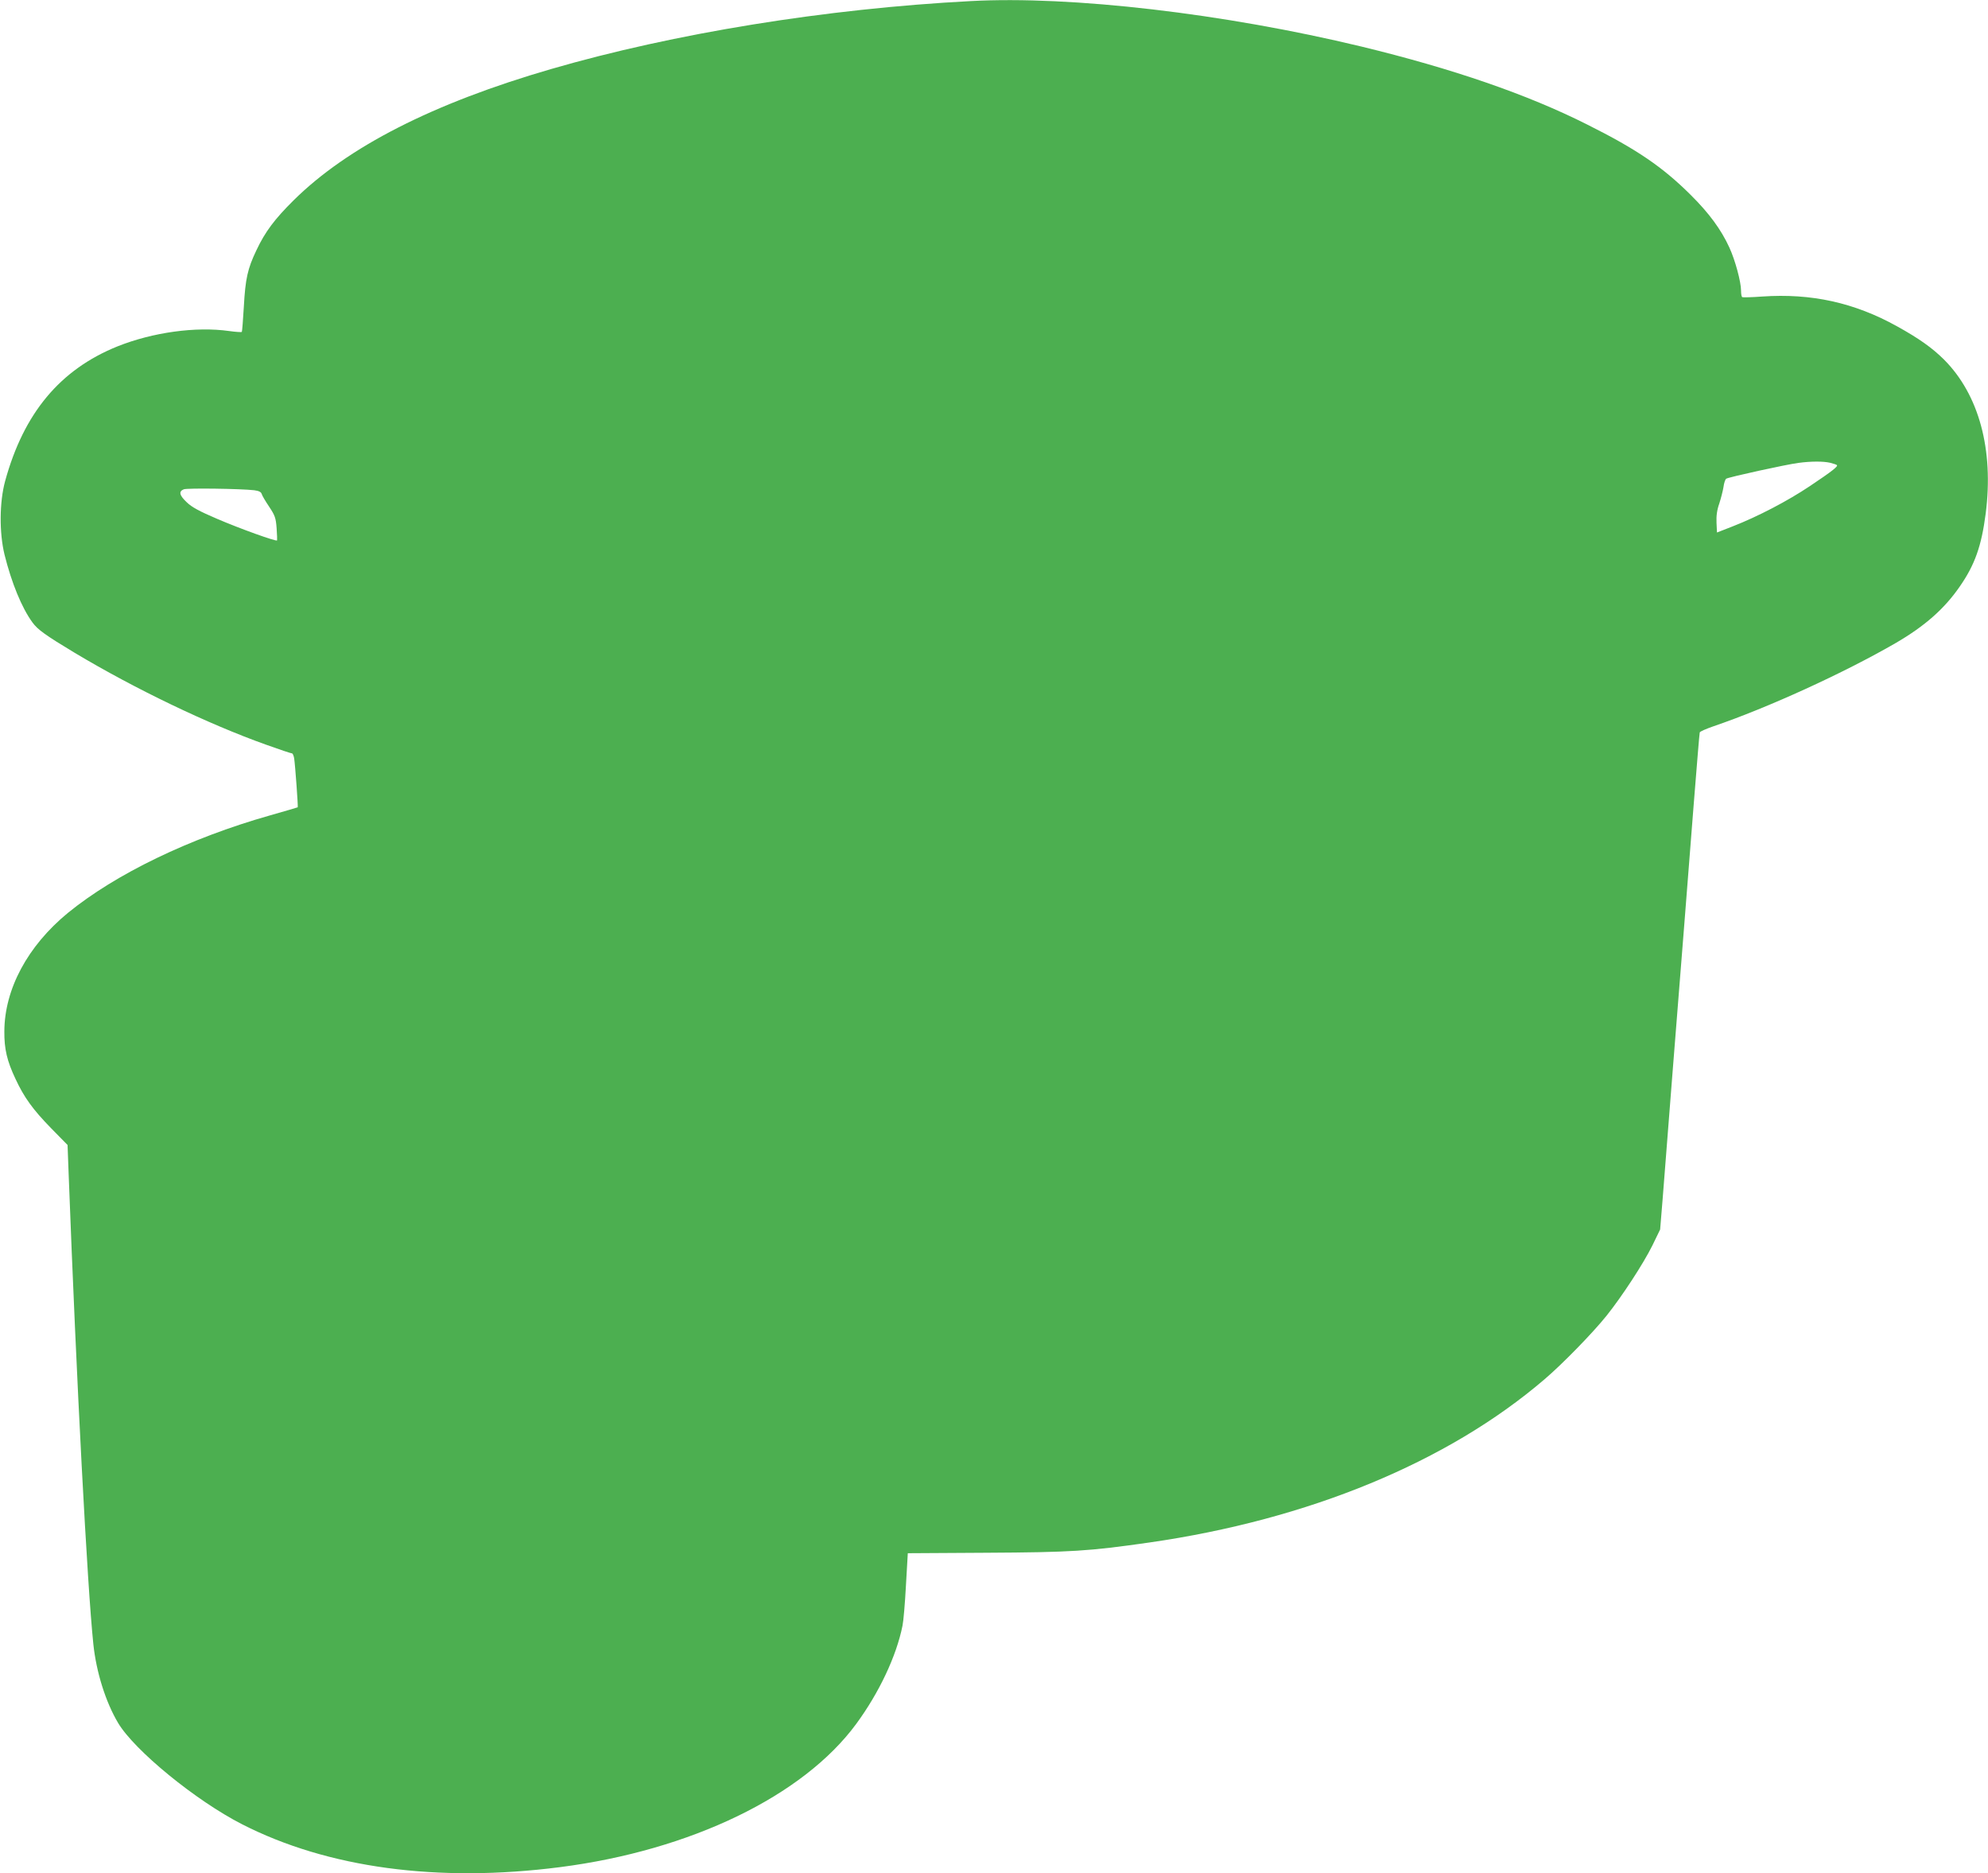 <?xml version="1.0" standalone="no"?>
<!DOCTYPE svg PUBLIC "-//W3C//DTD SVG 20010904//EN"
 "http://www.w3.org/TR/2001/REC-SVG-20010904/DTD/svg10.dtd">
<svg version="1.0" xmlns="http://www.w3.org/2000/svg"
 width="1280pt" height="1206pt" viewBox="0 0 1280 1206"
 preserveAspectRatio="xMidYMid meet">
<g transform="translate(0,1206) scale(0.1,-0.1)"
fill="#4caf50" stroke="none">
<path d="M6250 12053 c-934 -49 -1911 -208 -2700 -437 -762 -221 -1311 -501
-1660 -846 -122 -121 -183 -202 -239 -321 -57 -119 -71 -183 -81 -363 -5 -87
-11 -160 -13 -163 -3 -2 -40 0 -82 6 -214 30 -491 -8 -719 -99 -369 -149 -603
-429 -723 -867 -37 -136 -38 -333 -4 -473 45 -181 111 -343 180 -437 33 -46
85 -83 271 -195 391 -234 860 -459 1233 -592 86 -31 161 -56 167 -56 5 0 11
-15 14 -32 7 -47 26 -311 23 -315 -2 -1 -82 -25 -178 -52 -519 -147 -994 -377
-1302 -628 -259 -213 -408 -490 -409 -763 -1 -112 17 -190 72 -306 55 -118
110 -195 229 -317 l106 -108 7 -187 c51 -1350 120 -2652 159 -3026 19 -181 79
-372 159 -507 105 -177 501 -501 799 -653 550 -281 1259 -377 2046 -276 842
108 1566 458 1907 921 148 201 260 438 299 634 6 28 16 144 22 258 l12 208
505 3 c546 3 660 10 1050 66 1024 147 1922 517 2545 1051 115 98 311 299 399
409 100 125 237 335 295 452 l50 103 16 195 c8 107 38 481 65 830 28 349 61
775 75 945 13 171 40 515 60 765 20 250 37 460 39 465 2 6 41 23 87 39 352
120 840 343 1174 536 186 108 314 220 413 364 97 139 140 261 167 469 53 412
-43 767 -269 993 -76 75 -160 135 -301 213 -275 153 -553 214 -870 192 -66 -5
-123 -6 -127 -4 -5 2 -8 21 -8 42 0 56 -38 197 -75 277 -53 116 -131 222 -249
339 -182 181 -348 294 -666 453 -387 195 -868 360 -1453 502 -883 213 -1869
328 -2517 293z m5533 -2972 c21 -5 41 -12 44 -15 9 -8 -30 -39 -175 -136 -142
-95 -333 -195 -497 -259 l-100 -39 -3 63 c-2 44 3 82 18 124 11 34 23 82 27
106 3 25 11 48 17 53 13 10 387 92 465 102 81 11 160 11 204 1z m-10146 -177
c30 -4 44 -11 48 -24 3 -11 25 -48 48 -82 37 -56 43 -71 48 -138 3 -41 4 -77
3 -79 -6 -8 -237 75 -384 138 -117 50 -165 76 -197 107 -48 45 -54 70 -20 84
21 9 370 4 454 -6z"/>
</g>
</svg>
